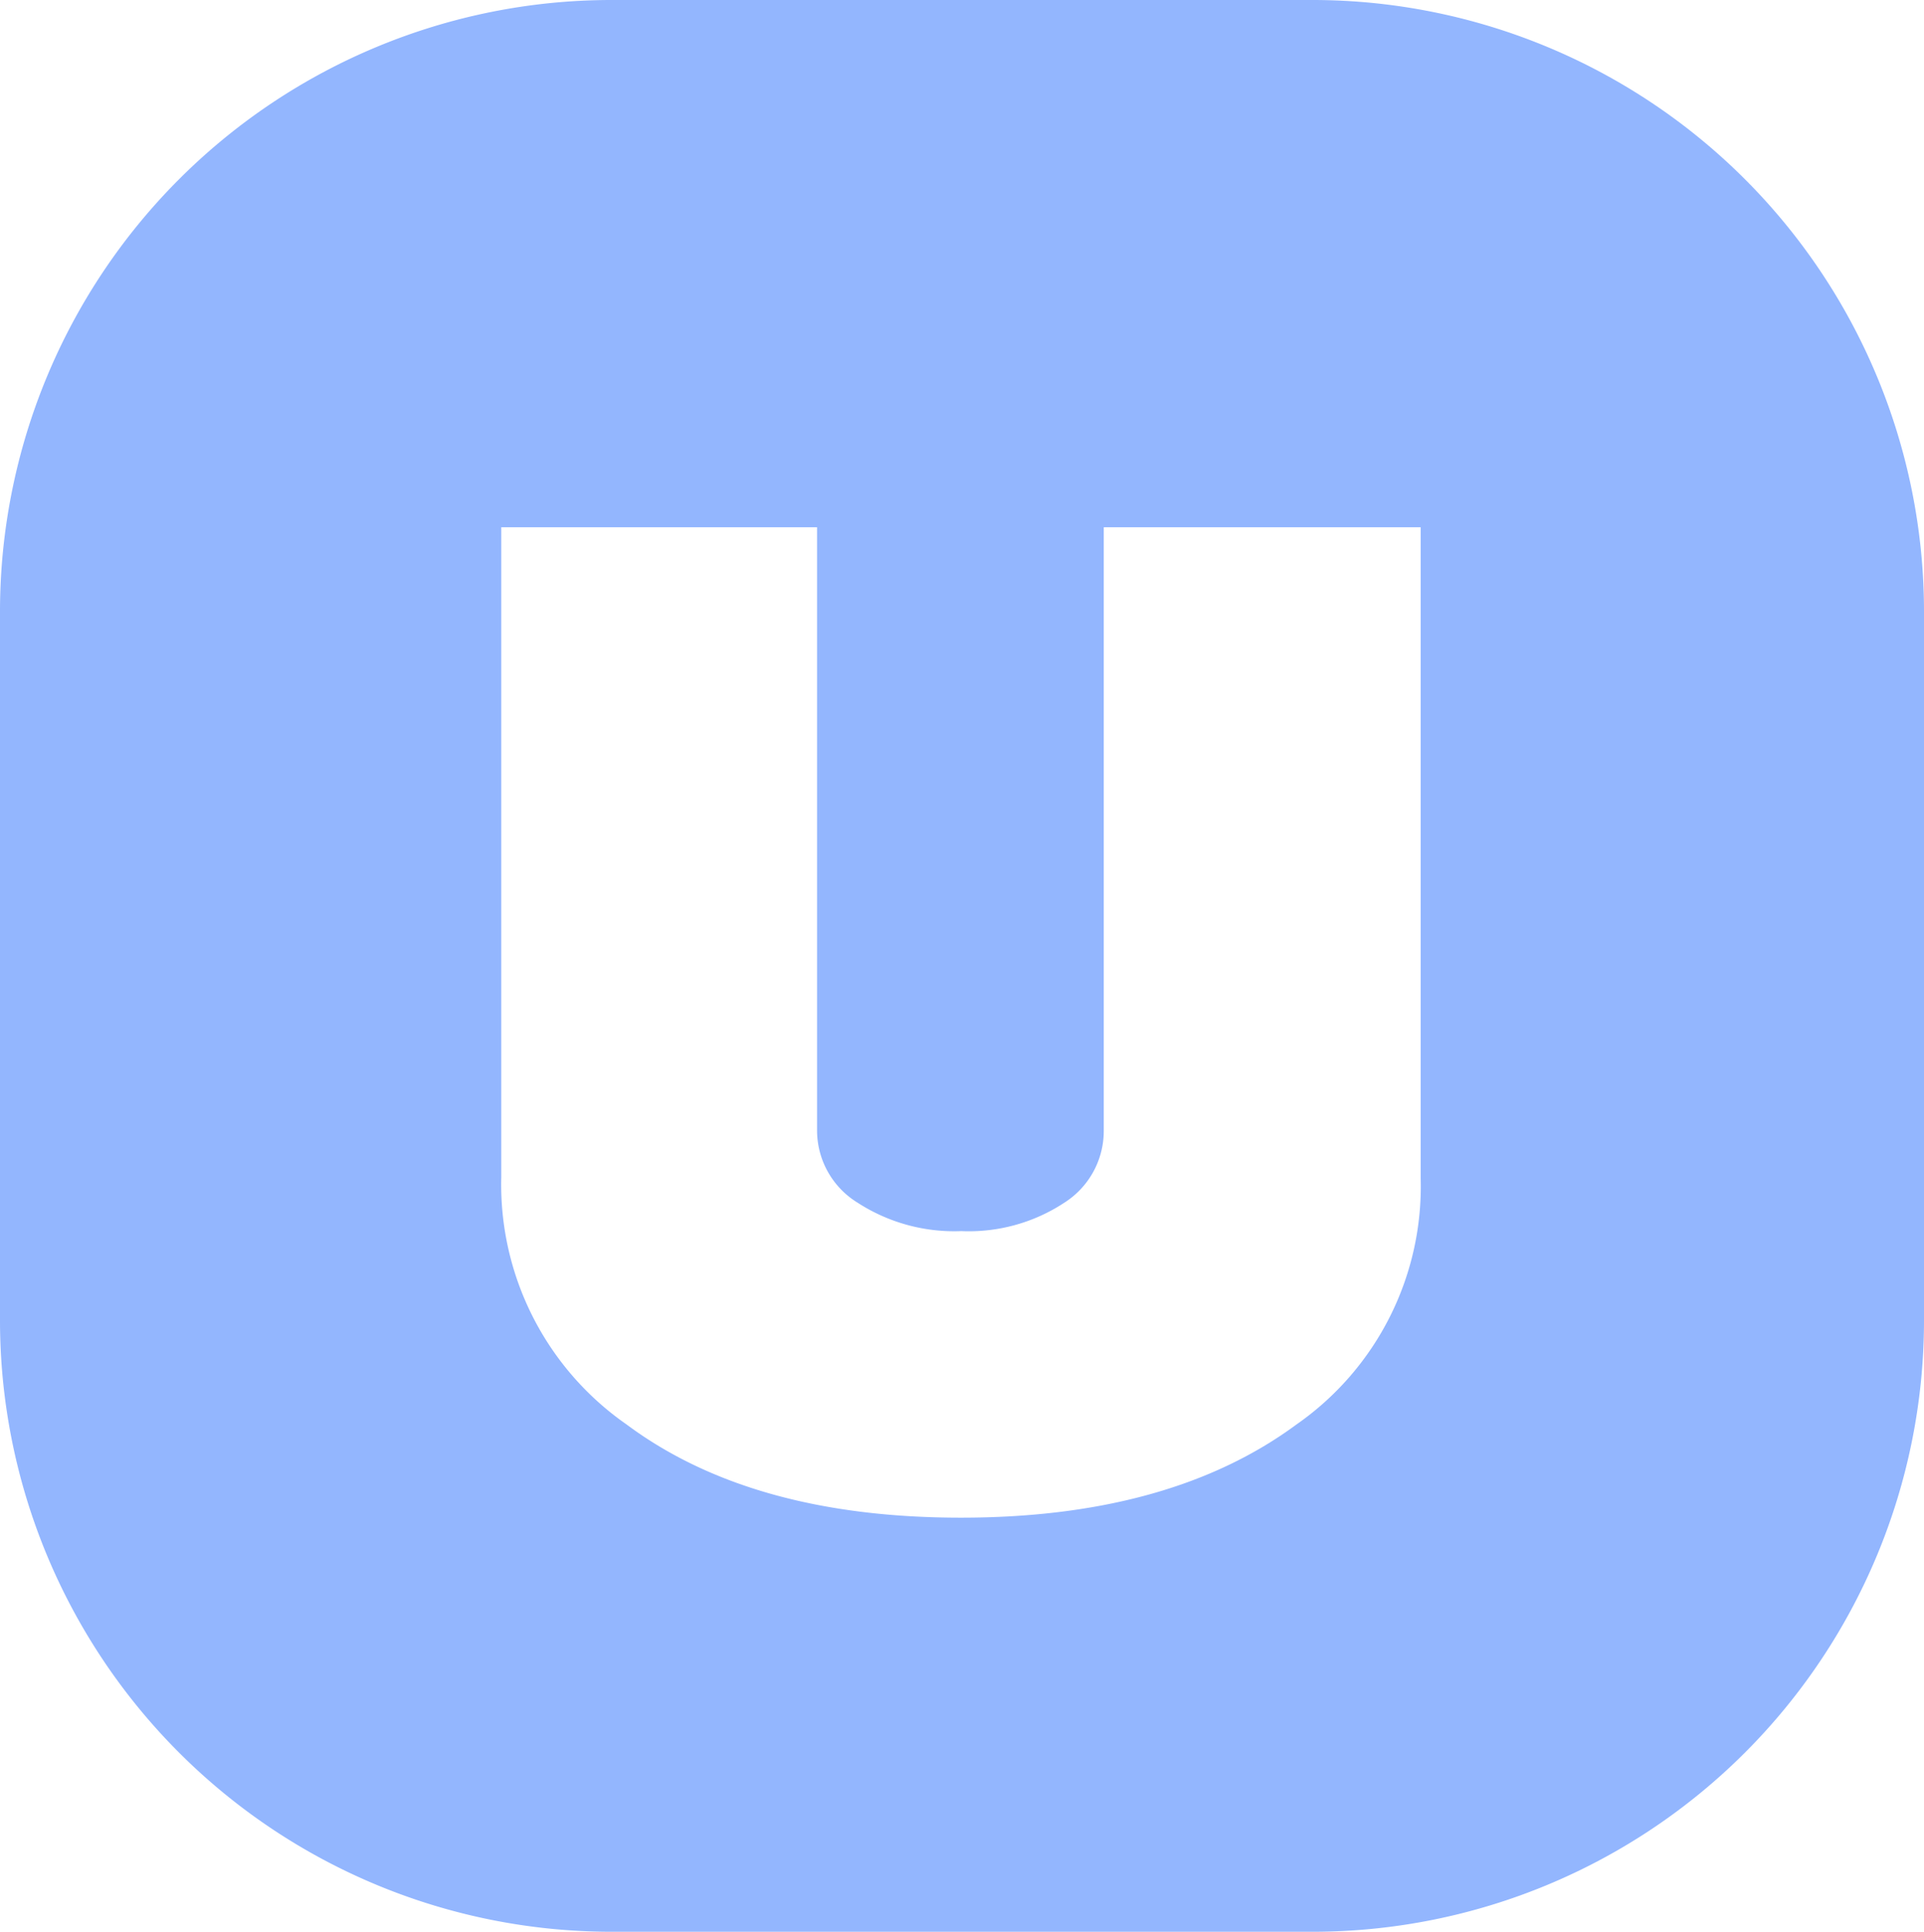 <?xml version="1.0" encoding="UTF-8" standalone="no"?>
<svg
   id="logos"
   viewBox="0 0 103.21 103.61"
   version="1.1"
   width="103.21"
   height="103.61"
   xmlns="http://www.w3.org/2000/svg"
   xmlns:svg="http://www.w3.org/2000/svg">
  <defs
     id="defs1">
    <style
       id="style1">.cls-1{fill:#93b6fe;fill-rule:evenodd;}</style>
  </defs>
  <path
     class="cls-1"
     d="m 43.83,28.28 v 32.41 a 4.55,4.55 0 0 0 2.18,3.82 9.53,9.53 0 0 0 5.56,1.52 9.31,9.31 0 0 0 5.52,-1.52 4.56,4.56 0 0 0 2.12,-3.82 V 28.28 h 17 V 63.2 a 15.56,15.56 0 0 1 -6.66,13.2 q -6.77,5 -18,5 -11.23,0 -17.94,-5 A 15.67,15.67 0 0 1 26.89,63.14 V 28.28 Z M 32.71,0 H 70.5 a 32.81,32.81 0 0 1 32.71,32.71 v 38.2 A 32.8,32.8 0 0 1 70.5,103.61 H 32.71 A 32.8,32.8 0 0 1 0,70.91 V 32.71 A 32.81,32.81 0 0 1 32.71,0 Z"
     id="path1" />
</svg>

